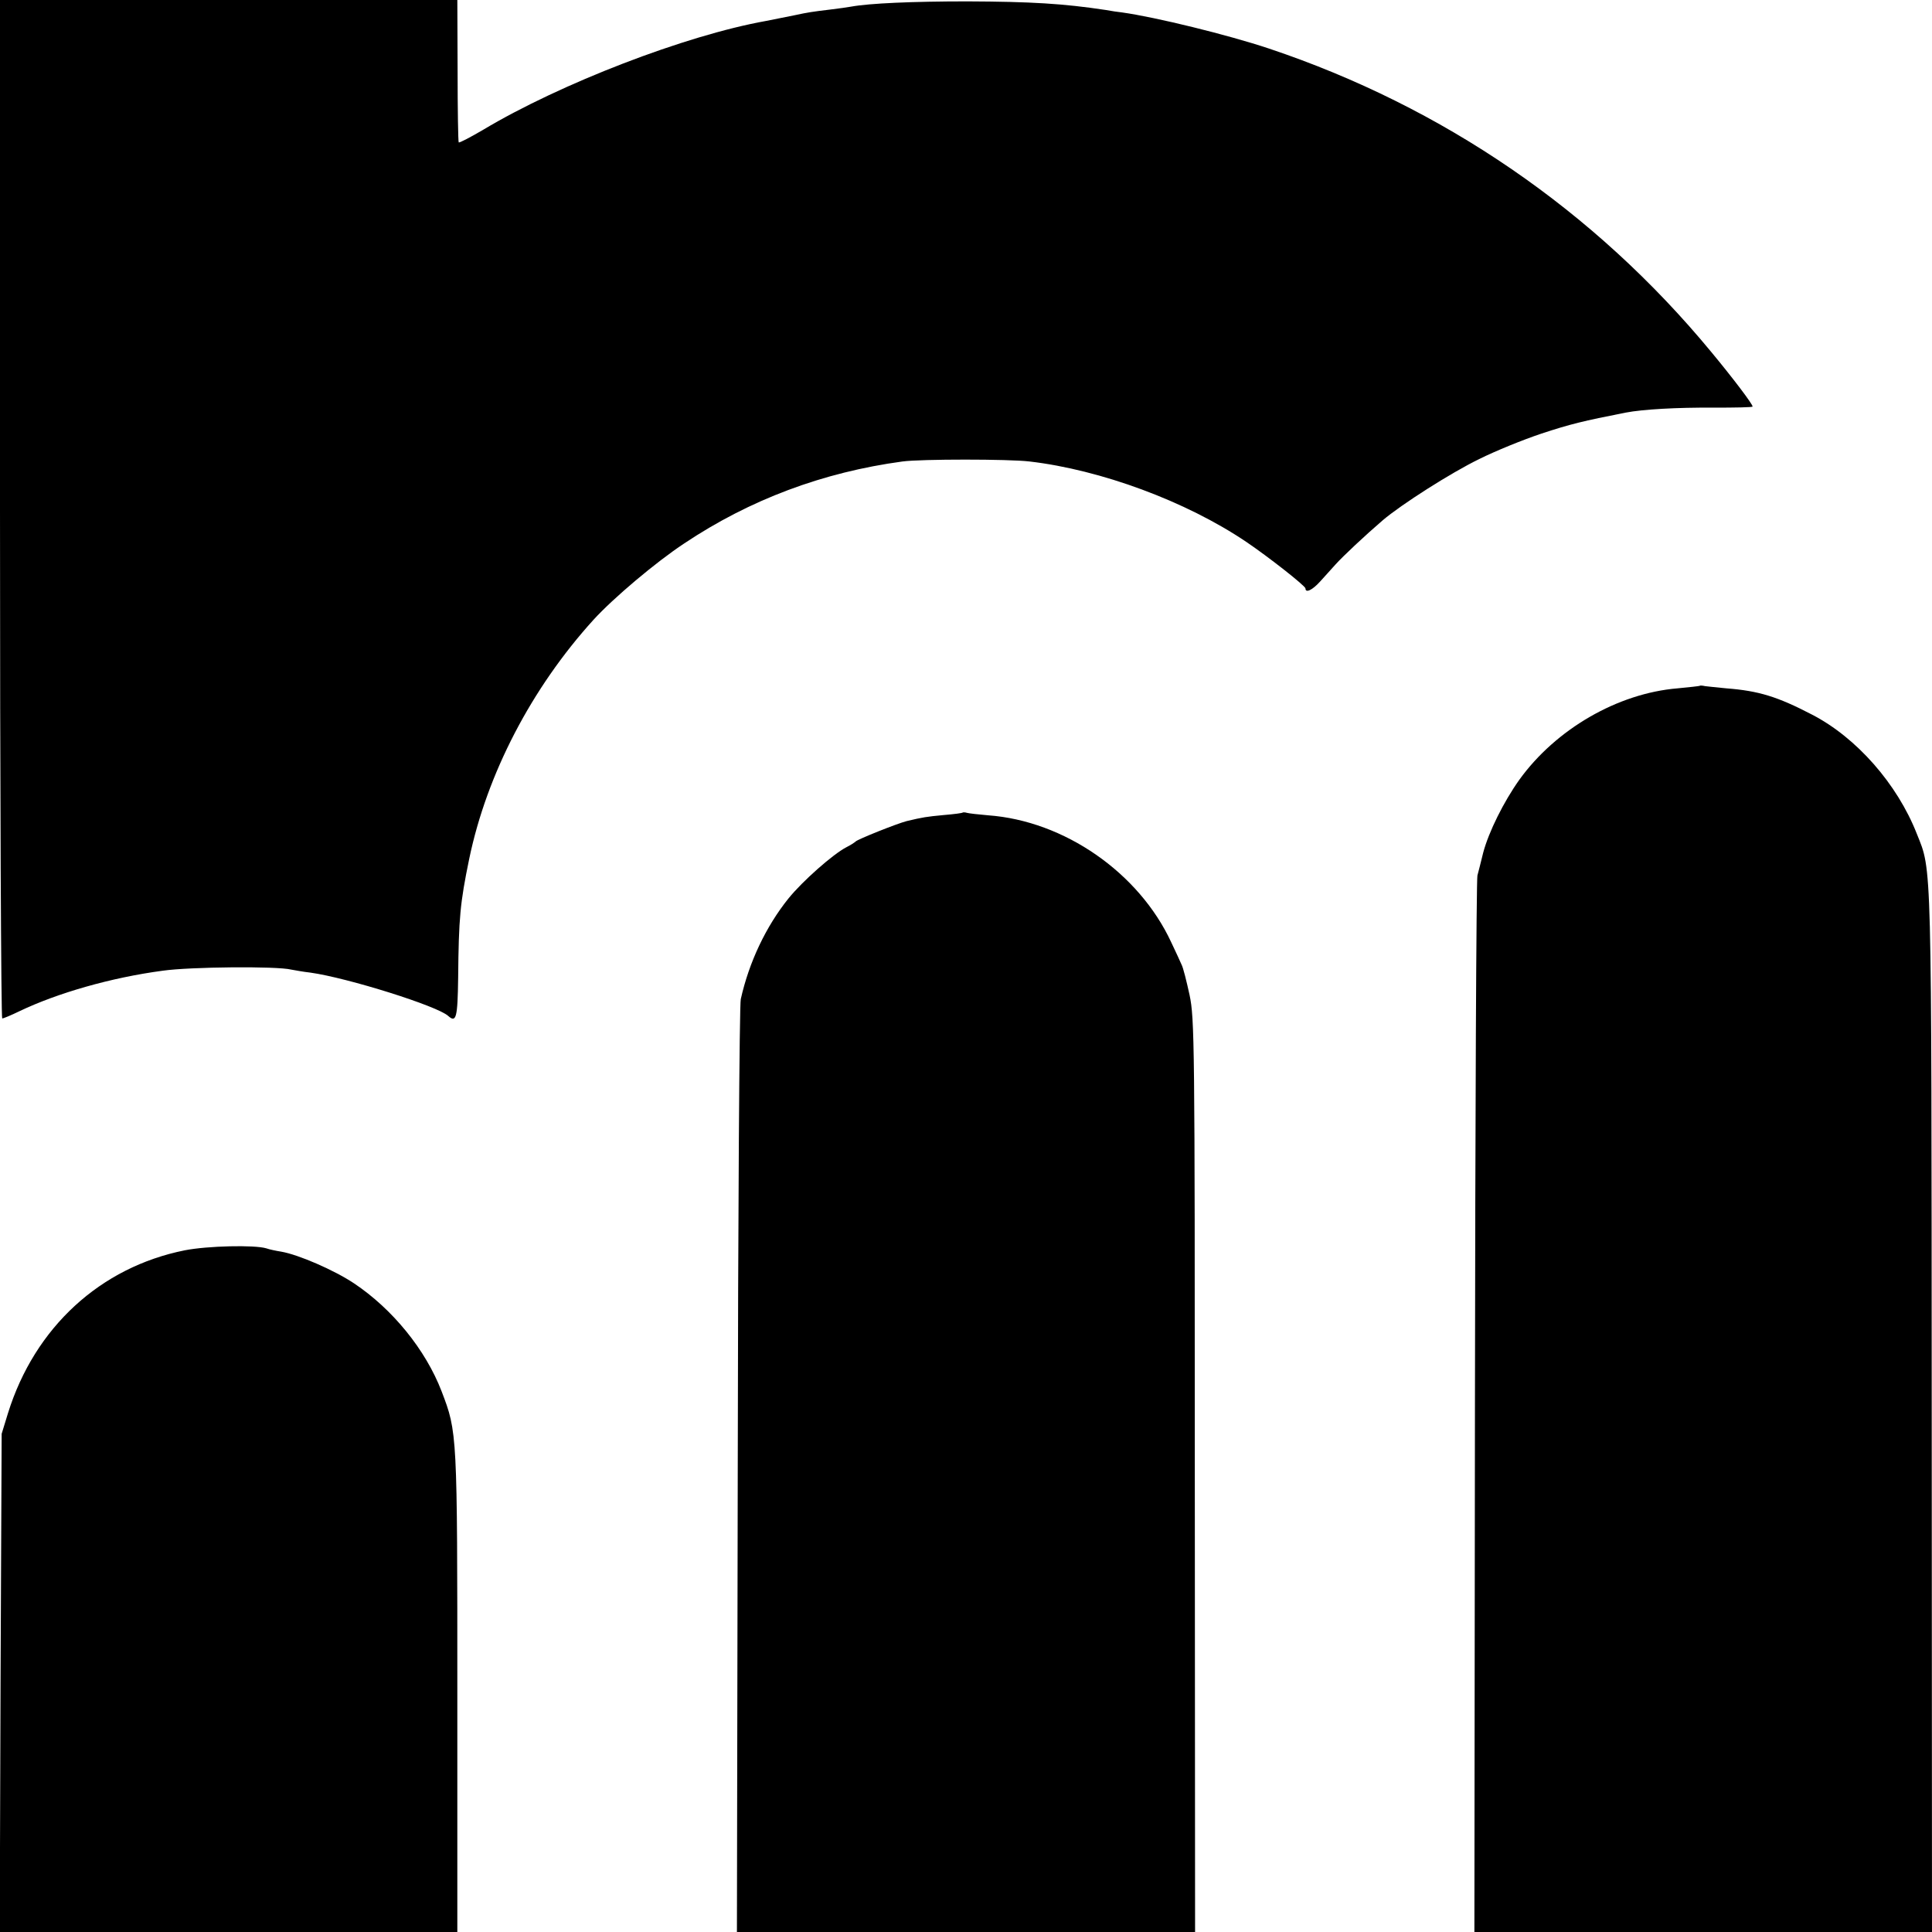 <?xml version="1.0" standalone="no"?>
<!DOCTYPE svg PUBLIC "-//W3C//DTD SVG 20010904//EN"
 "http://www.w3.org/TR/2001/REC-SVG-20010904/DTD/svg10.dtd">
<svg version="1.0" xmlns="http://www.w3.org/2000/svg"
 width="700pt" height="700pt" viewBox="0 0 700 700"
 preserveAspectRatio="xMidYMid meet">
<g transform="translate(0,700) scale(0.1,-0.1)"
fill="#000000" stroke="none">
<path d="M0 5155 c0 -1015 4 -1845 8 -1845 5 0 33 12 62 26 138 66 332 122
520 147 98 14 412 17 465 4 11 -2 43 -8 70 -11 135 -19 460 -121 499 -157 29
-26 34 -7 36 139 2 216 7 270 40 430 64 308 226 619 450 866 72 79 226 209
329 277 238 159 503 258 791 297 67 9 385 9 460 0 258 -30 567 -144 785 -291
80 -54 215 -160 215 -169 0 -18 25 -6 53 25 16 17 41 46 56 62 27 30 107 105
171 160 67 57 247 172 350 222 58 29 159 70 225 92 103 34 152 46 305 76 62
12 187 19 318 18 78 0 142 1 142 4 0 9 -72 104 -150 198 -423 512 -972 888
-1602 1099 -150 50 -411 114 -533 131 -11 1 -38 5 -60 9 -152 23 -269 30 -500
31 -200 0 -355 -7 -421 -19 -10 -2 -46 -7 -79 -11 -59 -7 -79 -10 -125 -20
-34 -7 -69 -14 -105 -21 -291 -52 -745 -227 -1024 -394 -46 -27 -86 -48 -89
-46 -2 3 -4 120 -4 260 l-1 256 -828 0 -829 0 0 -1845z"/>
<path d="M6158 4515 c-2 -1 -38 -5 -80 -9 -217 -18 -441 -148 -573 -331 -57
-80 -111 -189 -131 -264 -8 -34 -18 -71 -21 -83 -4 -13 -8 -879 -9 -1925 l-2
-1903 829 0 829 0 -1 1883 c-1 2031 1 1958 -54 2096 -71 181 -219 349 -380
432 -125 65 -193 86 -310 95 -33 3 -68 7 -77 8 -9 2 -18 3 -20 1z"/>
<path d="M3488 4056 c-1 -2 -32 -6 -68 -9 -64 -6 -76 -8 -135 -22 -35 -9 -178
-66 -185 -74 -3 -3 -18 -13 -34 -21 -48 -25 -158 -122 -209 -185 -82 -102
-143 -231 -173 -365 -5 -19 -10 -788 -11 -1708 l-3 -1672 830 0 830 0 -1 1653
c0 1579 -1 1656 -19 1742 -11 50 -23 99 -29 110 -5 11 -21 47 -37 80 -117 253
-388 441 -664 461 -36 3 -70 7 -77 9 -6 2 -13 2 -15 1z"/>
<path d="M670 2470 c-306 -61 -544 -279 -641 -590 l-23 -75 -4 -902 -3 -903
829 0 829 0 0 858 c0 953 0 952 -57 1101 -58 151 -178 298 -317 391 -72 48
-201 104 -264 115 -19 3 -43 8 -54 12 -43 13 -213 9 -295 -7z"/>
</g>
</svg>
